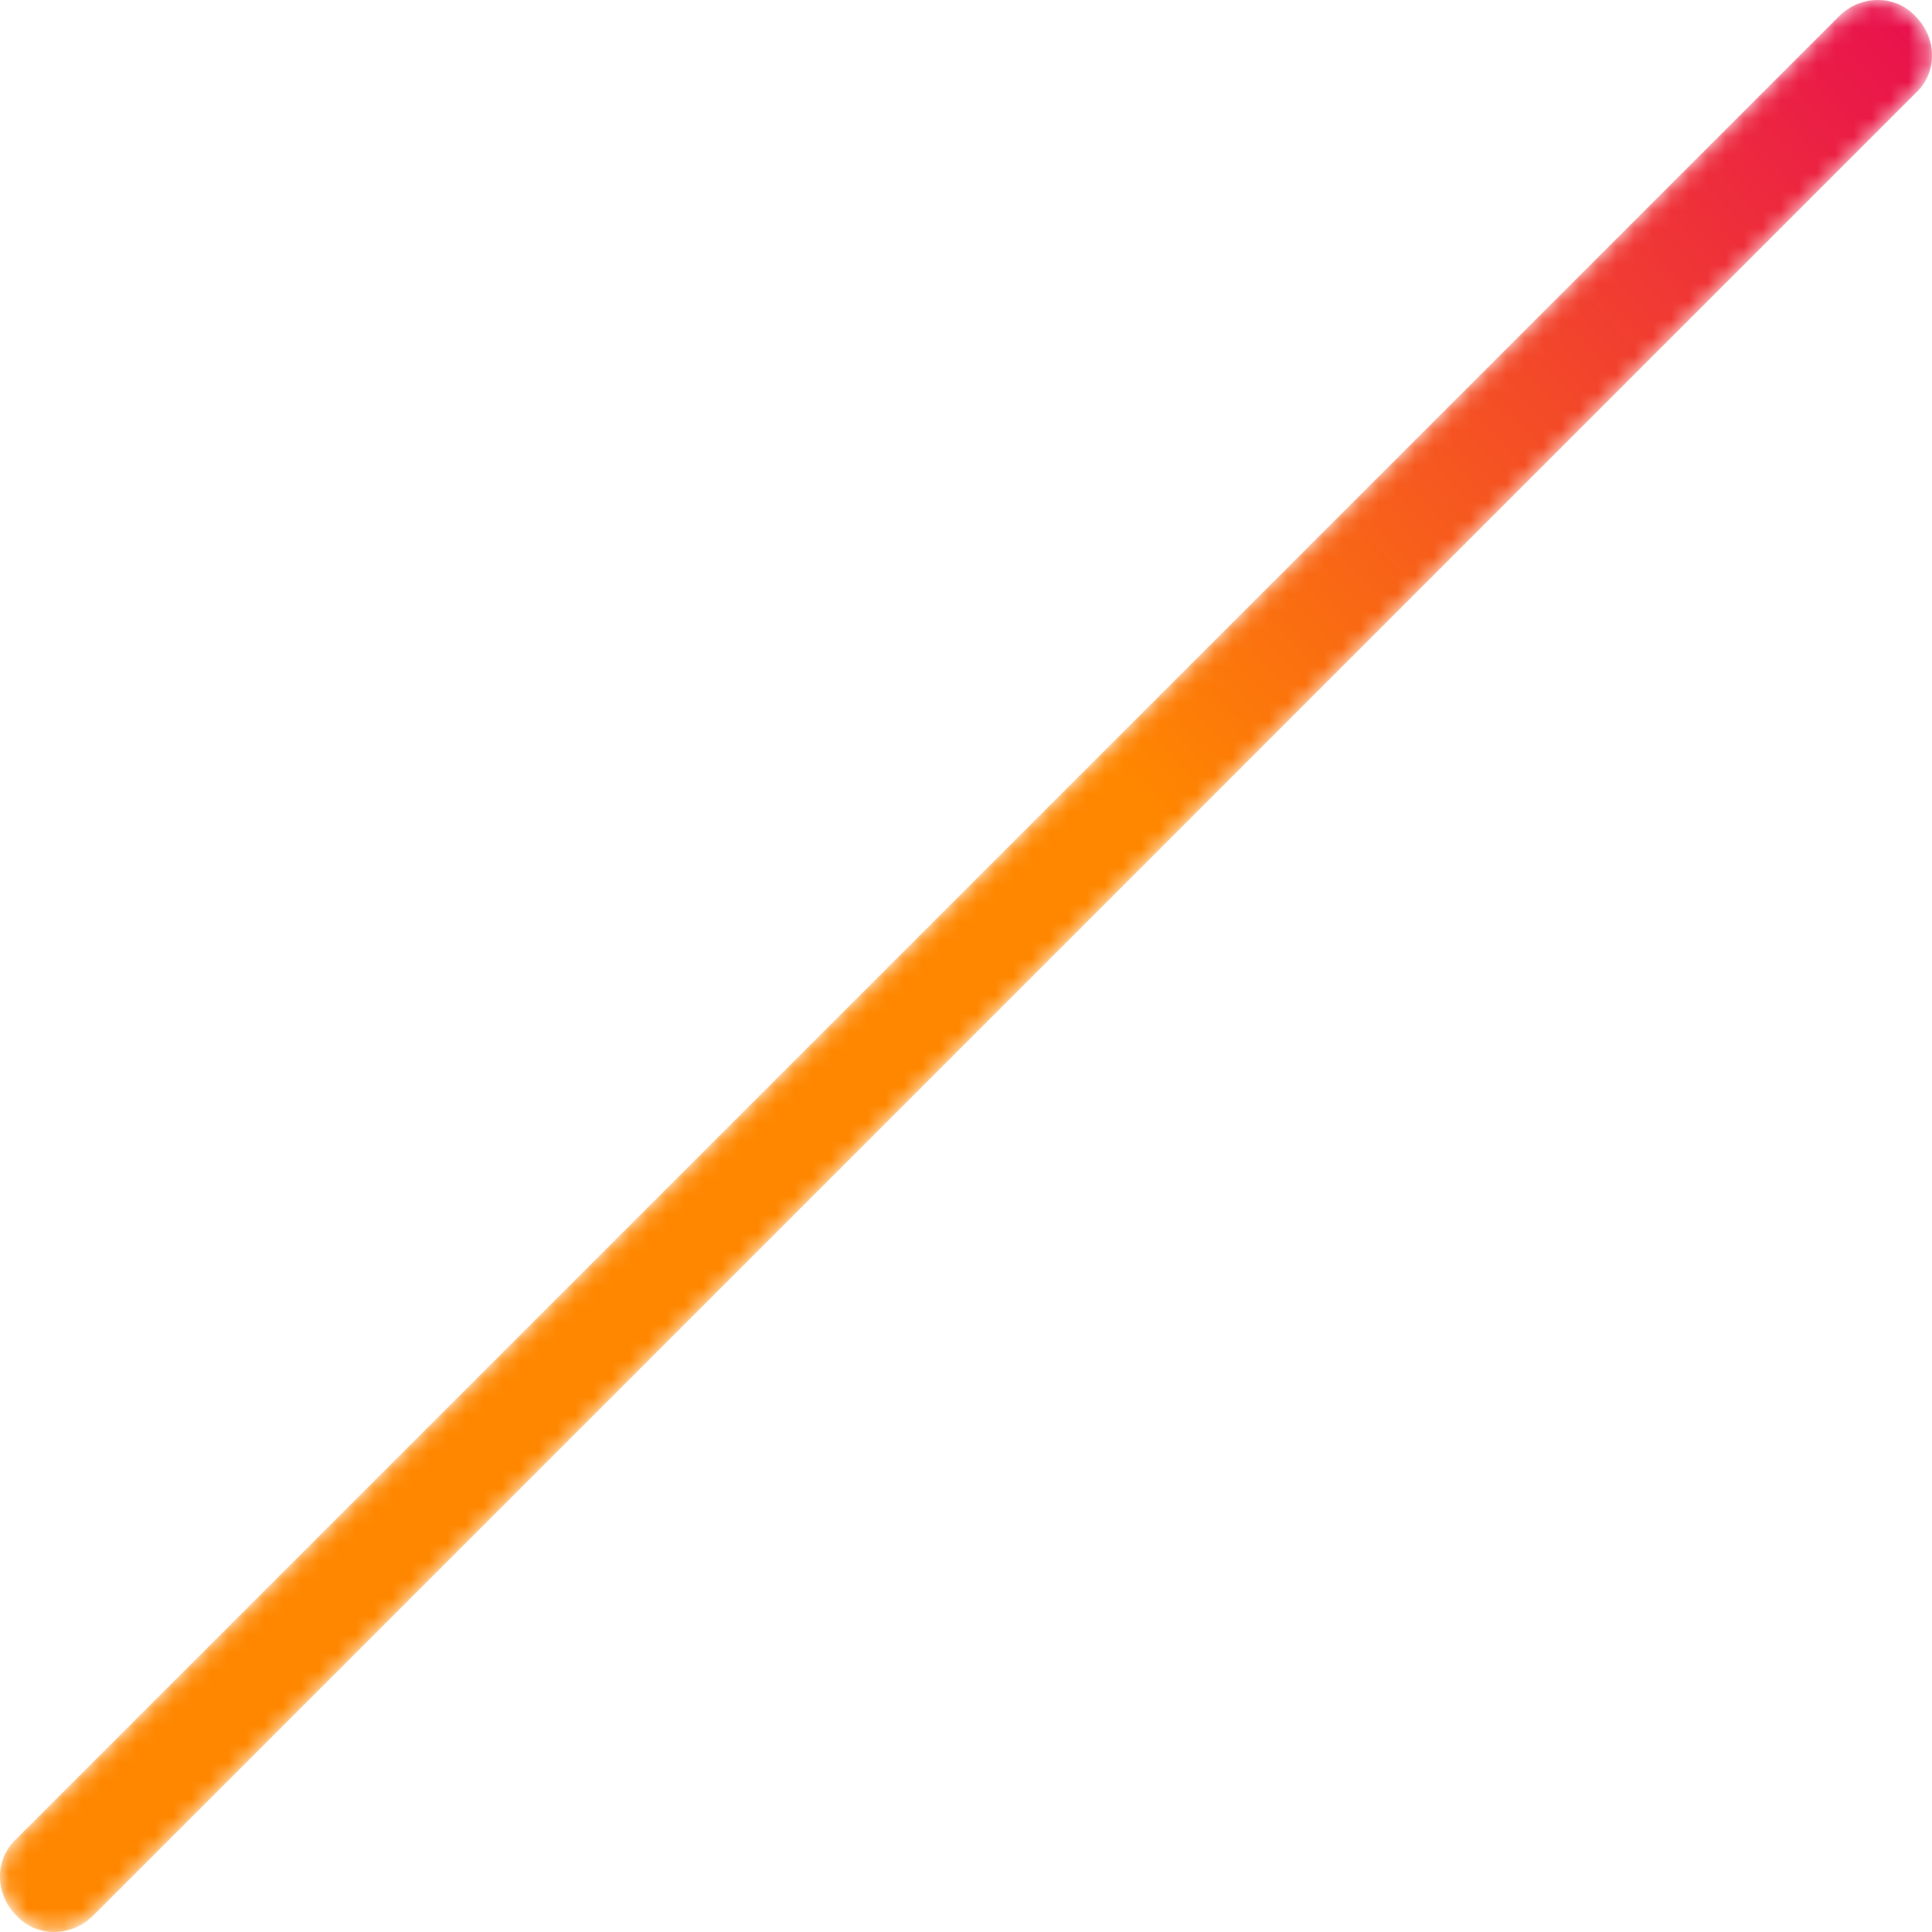 <?xml version="1.0" encoding="UTF-8"?><svg id="Layer_2" xmlns="http://www.w3.org/2000/svg" xmlns:xlink="http://www.w3.org/1999/xlink" viewBox="0 0 105.8 105.8"><defs><style>.cls-1{fill:url(#radial-gradient);}.cls-2{mask:url(#mask);}.cls-3{fill:url(#linear-gradient);}</style><linearGradient id="linear-gradient" x1="-271.6" y1="729.3" x2="-124.5" y2="729.3" gradientTransform="translate(-322.7 -602.8) rotate(-45)" gradientUnits="userSpaceOnUse"><stop offset="0" stop-color="#000"/><stop offset=".1" stop-color="#060606"/><stop offset=".2" stop-color="#171717"/><stop offset=".4" stop-color="#333"/><stop offset=".5" stop-color="#5a5a5a"/><stop offset=".7" stop-color="#8d8d8d"/><stop offset=".9" stop-color="#c9c9c9"/><stop offset="1" stop-color="#fff"/></linearGradient><mask id="mask" x="0" y="0" width="105.8" height="105.8" maskUnits="userSpaceOnUse"><path class="cls-3" d="m104.9,5.1L5.1,104.9c-1.2,1.2-3.1,1.2-4.2,0h0c-1.2-1.2-1.2-3.1,0-4.2L100.7.9c1.2-1.2,3.1-1.2,4.2,0h0c1.2,1.2,1.2,3.1,0,4.2Z"/></mask><radialGradient id="radial-gradient" cx="162.5" cy="-50.2" fx="162.5" fy="-50.2" r="137.2" gradientUnits="userSpaceOnUse"><stop offset="0" stop-color="#009eea"/><stop offset=".5" stop-color="#e50059"/><stop offset="1" stop-color="#ff8700"/></radialGradient></defs><g id="Layer_2-2"><g class="cls-2"><path class="cls-1" d="m104.9,5.1L5.1,104.9c-1.2,1.2-3.1,1.2-4.2,0h0c-1.2-1.2-1.2-3.1,0-4.2L100.7.9c1.2-1.2,3.1-1.2,4.2,0h0c1.2,1.2,1.2,3.1,0,4.2Z"/></g></g></svg>